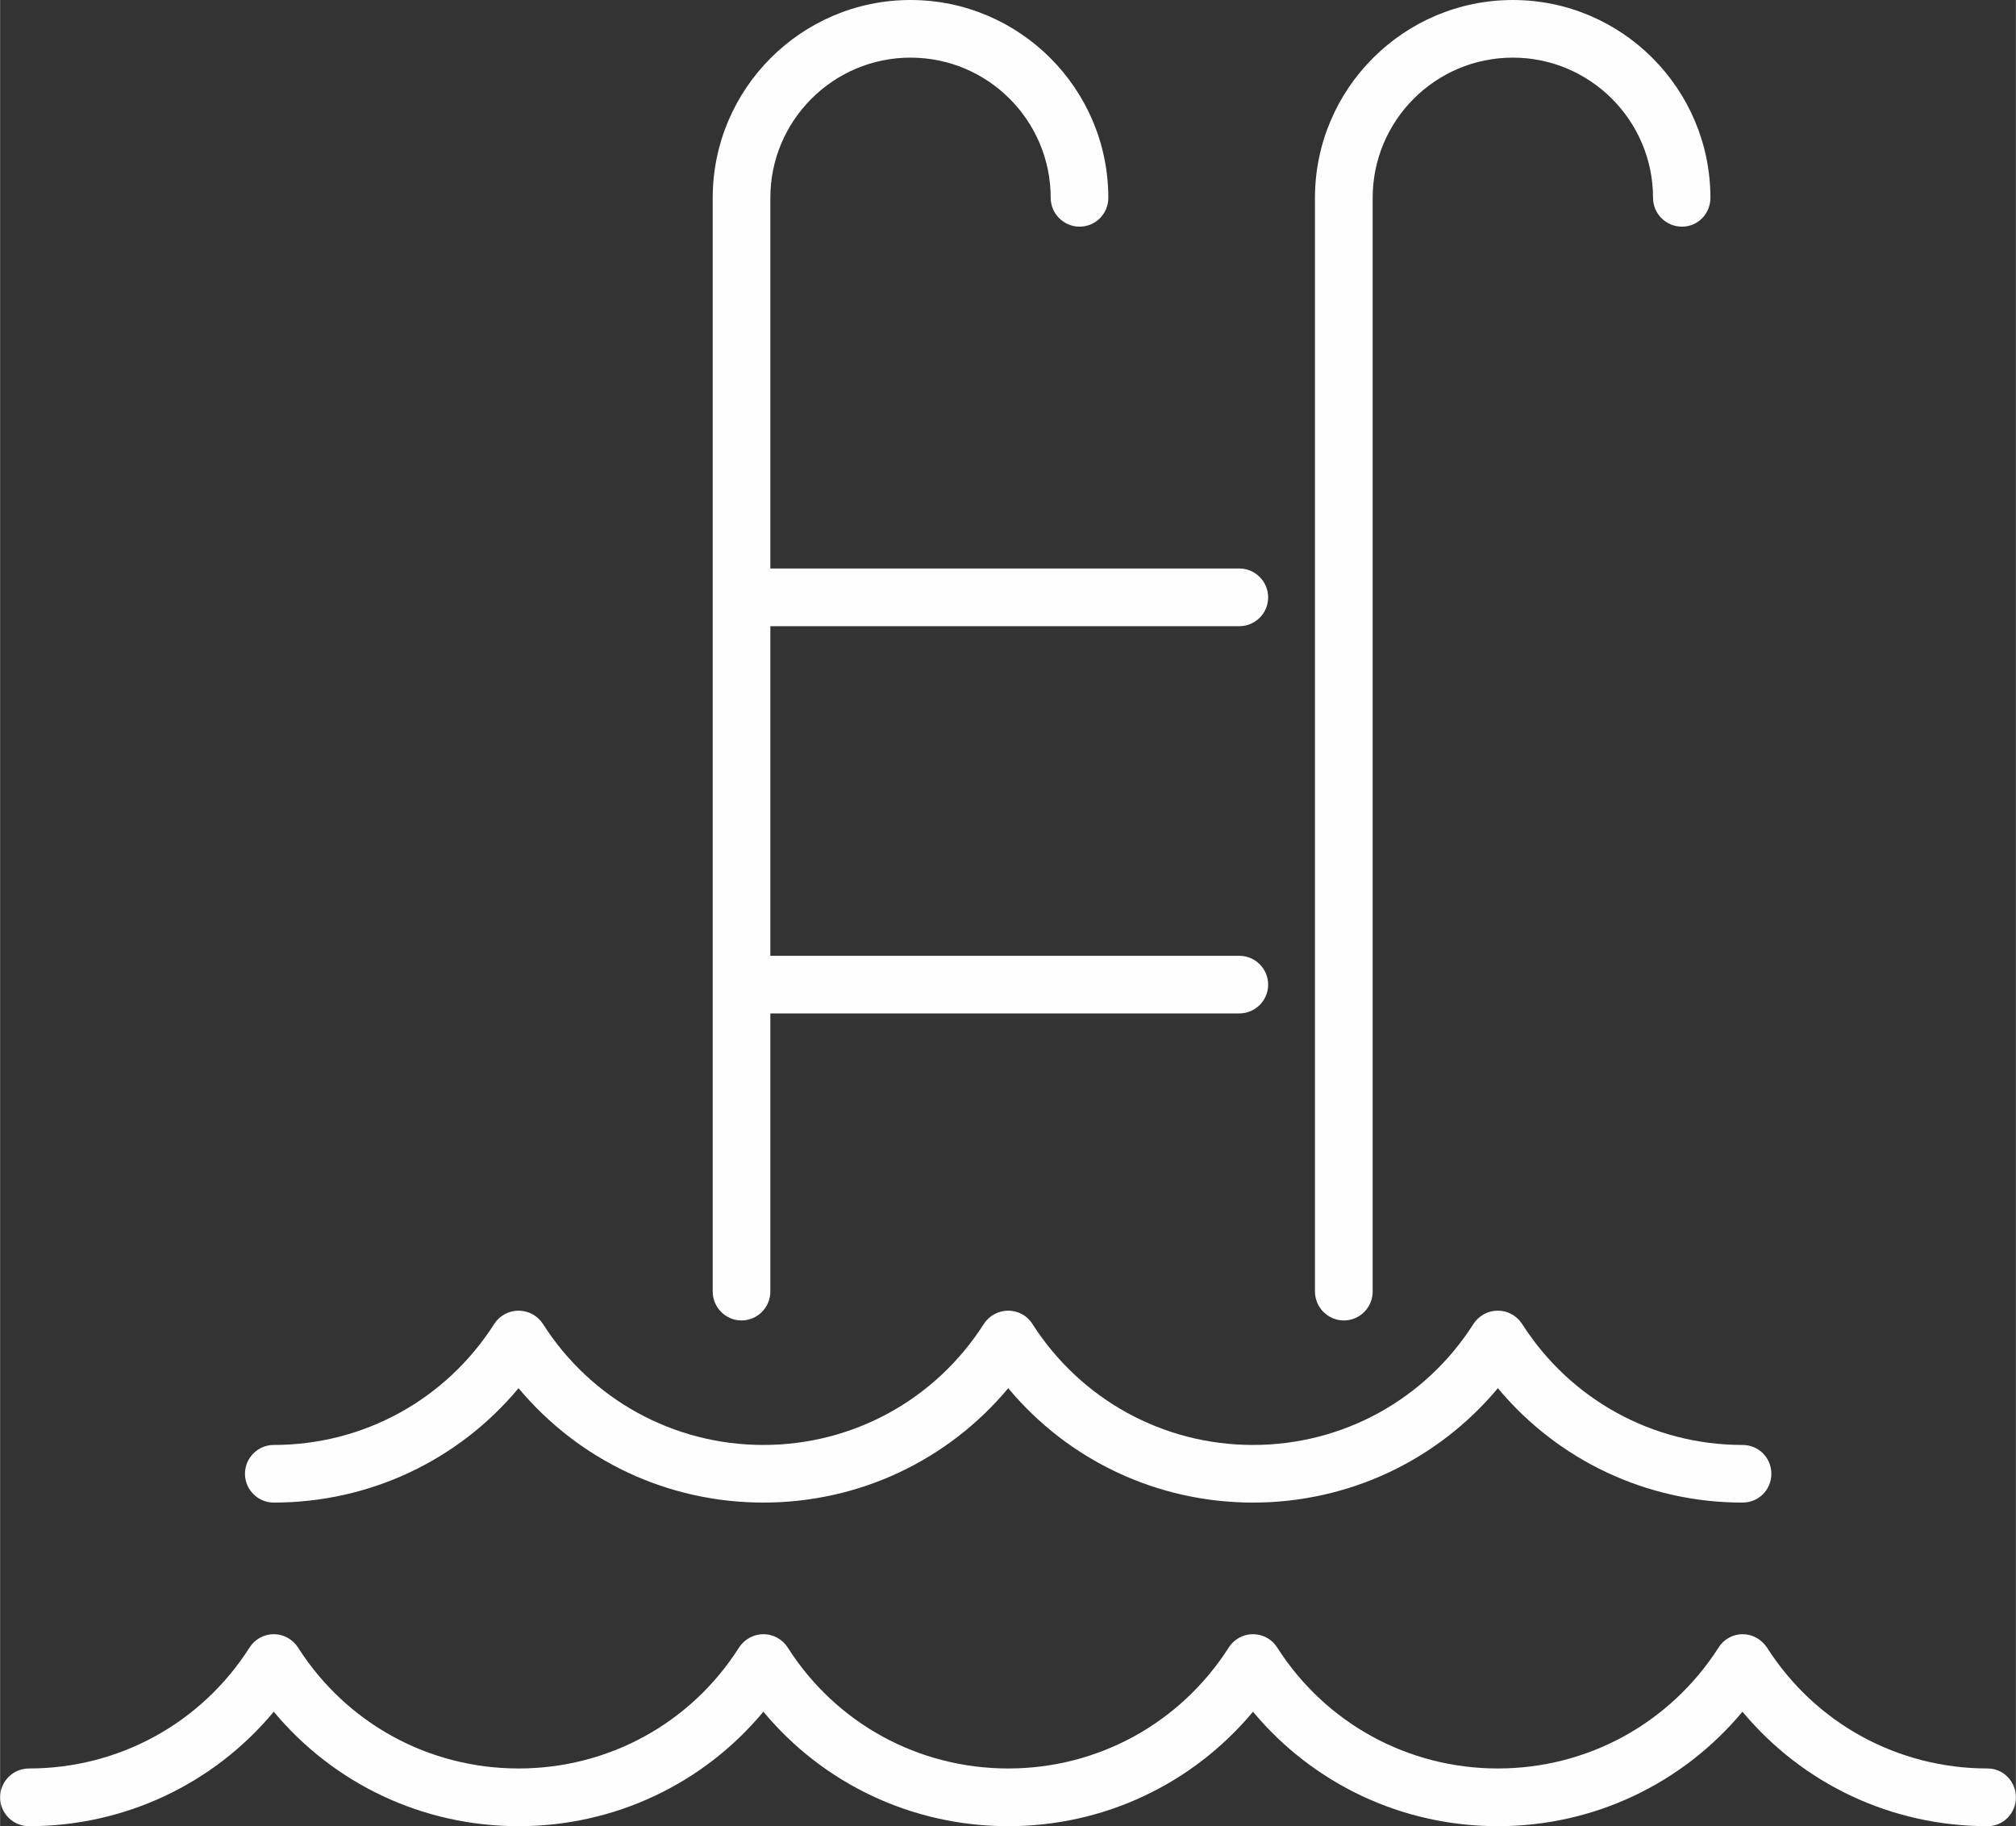 <?xml version="1.0" encoding="UTF-8"?>
<!DOCTYPE svg PUBLIC "-//W3C//DTD SVG 1.1//EN" "http://www.w3.org/Graphics/SVG/1.1/DTD/svg11.dtd">
<!-- Creator: CorelDRAW 2018 (64-Bit) -->
<svg xmlns="http://www.w3.org/2000/svg" xml:space="preserve" width="3849px" height="3486px" version="1.1" style="shape-rendering:geometricPrecision; text-rendering:geometricPrecision; image-rendering:optimizeQuality; fill-rule:evenodd; clip-rule:evenodd"
viewBox="0 0 255.38 231.32"
 xmlns:xlink="http://www.w3.org/1999/xlink">
 <rect x="0" y="0" width="255.38" height="231.32" fill="#333333" stroke="none"/>
 <defs>
  <style type="text/css">
   <![CDATA[
    .fil0 {fill:#FEFEFE;fill-rule:nonzero}
   ]]>
  </style>
 </defs>
 <g id="Слой_x0020_1">
  <path class="fil0" d="M251.8 224.01c-11.39,0 -21.82,-5.71 -27.95,-15.31 -0.72,-1.06 -1.84,-1.7 -3.11,-1.7 -1.19,0 -2.39,0.64 -3.03,1.7 -6.16,9.6 -16.6,15.31 -27.96,15.31 -11.37,0 -21.81,-5.71 -27.95,-15.31 -0.66,-1.06 -1.83,-1.7 -3.07,-1.7 -1.26,0 -2.41,0.64 -3.08,1.7 -6.14,9.6 -16.58,15.31 -27.93,15.31 -11.38,0 -21.82,-5.71 -27.93,-15.31 -0.68,-1.06 -1.84,-1.7 -3.09,-1.7 -1.24,0 -2.41,0.64 -3.09,1.7 -6.11,9.6 -16.55,15.31 -27.93,15.31 -11.36,0 -21.81,-5.71 -27.93,-15.31 -0.68,-1.06 -1.84,-1.7 -3.08,-1.7 -1.24,0 -2.41,0.64 -3.07,1.7 -6.13,9.6 -16.58,15.31 -27.94,15.31 -2.02,0 -3.66,1.64 -3.66,3.66 0,2.02 1.64,3.65 3.66,3.65 12.11,0 23.38,-5.33 31.01,-14.5 7.64,9.17 18.89,14.5 31.01,14.5 12.13,0 23.39,-5.33 31.02,-14.5 7.63,9.17 18.89,14.5 31.02,14.5 12.12,0 23.36,-5.33 31.01,-14.5 7.64,9.17 18.9,14.5 31.02,14.5 12.11,0 23.34,-5.33 30.99,-14.5 7.65,9.17 18.88,14.5 31.06,14.5 1.99,0 3.58,-1.63 3.58,-3.65 0,-2.02 -1.59,-3.66 -3.58,-3.66z"/>
  <path class="fil0" d="M34.67 190.33c12.12,0 23.38,-5.33 31.01,-14.49 7.66,9.16 18.9,14.49 31.02,14.49 12.12,0 23.37,-5.33 31.02,-14.49 7.63,9.16 18.9,14.49 31.01,14.49 12.11,0 23.37,-5.33 31.02,-14.49 7.63,9.16 18.89,14.49 30.99,14.49 2.07,0 3.66,-1.64 3.66,-3.65 0,-2.01 -1.59,-3.65 -3.66,-3.65 -11.35,0 -21.79,-5.73 -27.92,-15.33 -0.68,-1.05 -1.83,-1.68 -3.07,-1.68 -1.26,0 -2.4,0.63 -3.09,1.68 -6.12,9.6 -16.57,15.33 -27.93,15.33 -11.37,0 -21.81,-5.73 -27.95,-15.33 -0.65,-1.05 -1.82,-1.68 -3.06,-1.68 -1.25,0 -2.41,0.63 -3.09,1.68 -6.13,9.6 -16.57,15.33 -27.93,15.33 -11.35,0 -21.81,-5.73 -27.93,-15.33 -0.67,-1.05 -1.85,-1.68 -3.09,-1.68 -1.24,0 -2.4,0.63 -3.08,1.68 -6.12,9.6 -16.56,15.33 -27.93,15.33 -2.01,0 -3.65,1.64 -3.65,3.65 0,2.01 1.64,3.65 3.65,3.65z"/>
  <path class="fil0" d="M90.28 25.06l0 138.54c0,2.01 1.64,3.66 3.64,3.66 2.03,0 3.66,-1.65 3.66,-3.66l0 -35.23 59.42 0c2.01,0 3.65,-1.64 3.65,-3.65 0,-2.01 -1.64,-3.65 -3.65,-3.65l-59.42 0 0 -41.75 59.42 0c2.01,0 3.65,-1.64 3.65,-3.65 0,-2.01 -1.64,-3.66 -3.65,-3.66l-59.42 0 0 -46.95c0,-9.8 7.98,-17.76 17.76,-17.76 9.8,0 17.76,7.96 17.76,17.76 0,2.01 1.65,3.65 3.66,3.65 2.02,0 3.64,-1.64 3.64,-3.65 0,-13.81 -11.24,-25.06 -25.06,-25.06 -13.82,0 -25.06,11.25 -25.06,25.06z"/>
  <path class="fil0" d="M166.58 163.6c0,2.01 1.65,3.66 3.66,3.66 2.02,0 3.65,-1.65 3.65,-3.66l0 -138.54c0,-9.8 7.95,-17.76 17.76,-17.76 9.78,0 17.76,7.96 17.76,17.76 0,2.01 1.63,3.65 3.68,3.65 2,0 3.59,-1.64 3.59,-3.65 0,-13.81 -11.22,-25.06 -25.03,-25.06 -13.82,0 -25.07,11.25 -25.07,25.06l0 138.54z"/>
 </g>
</svg>

